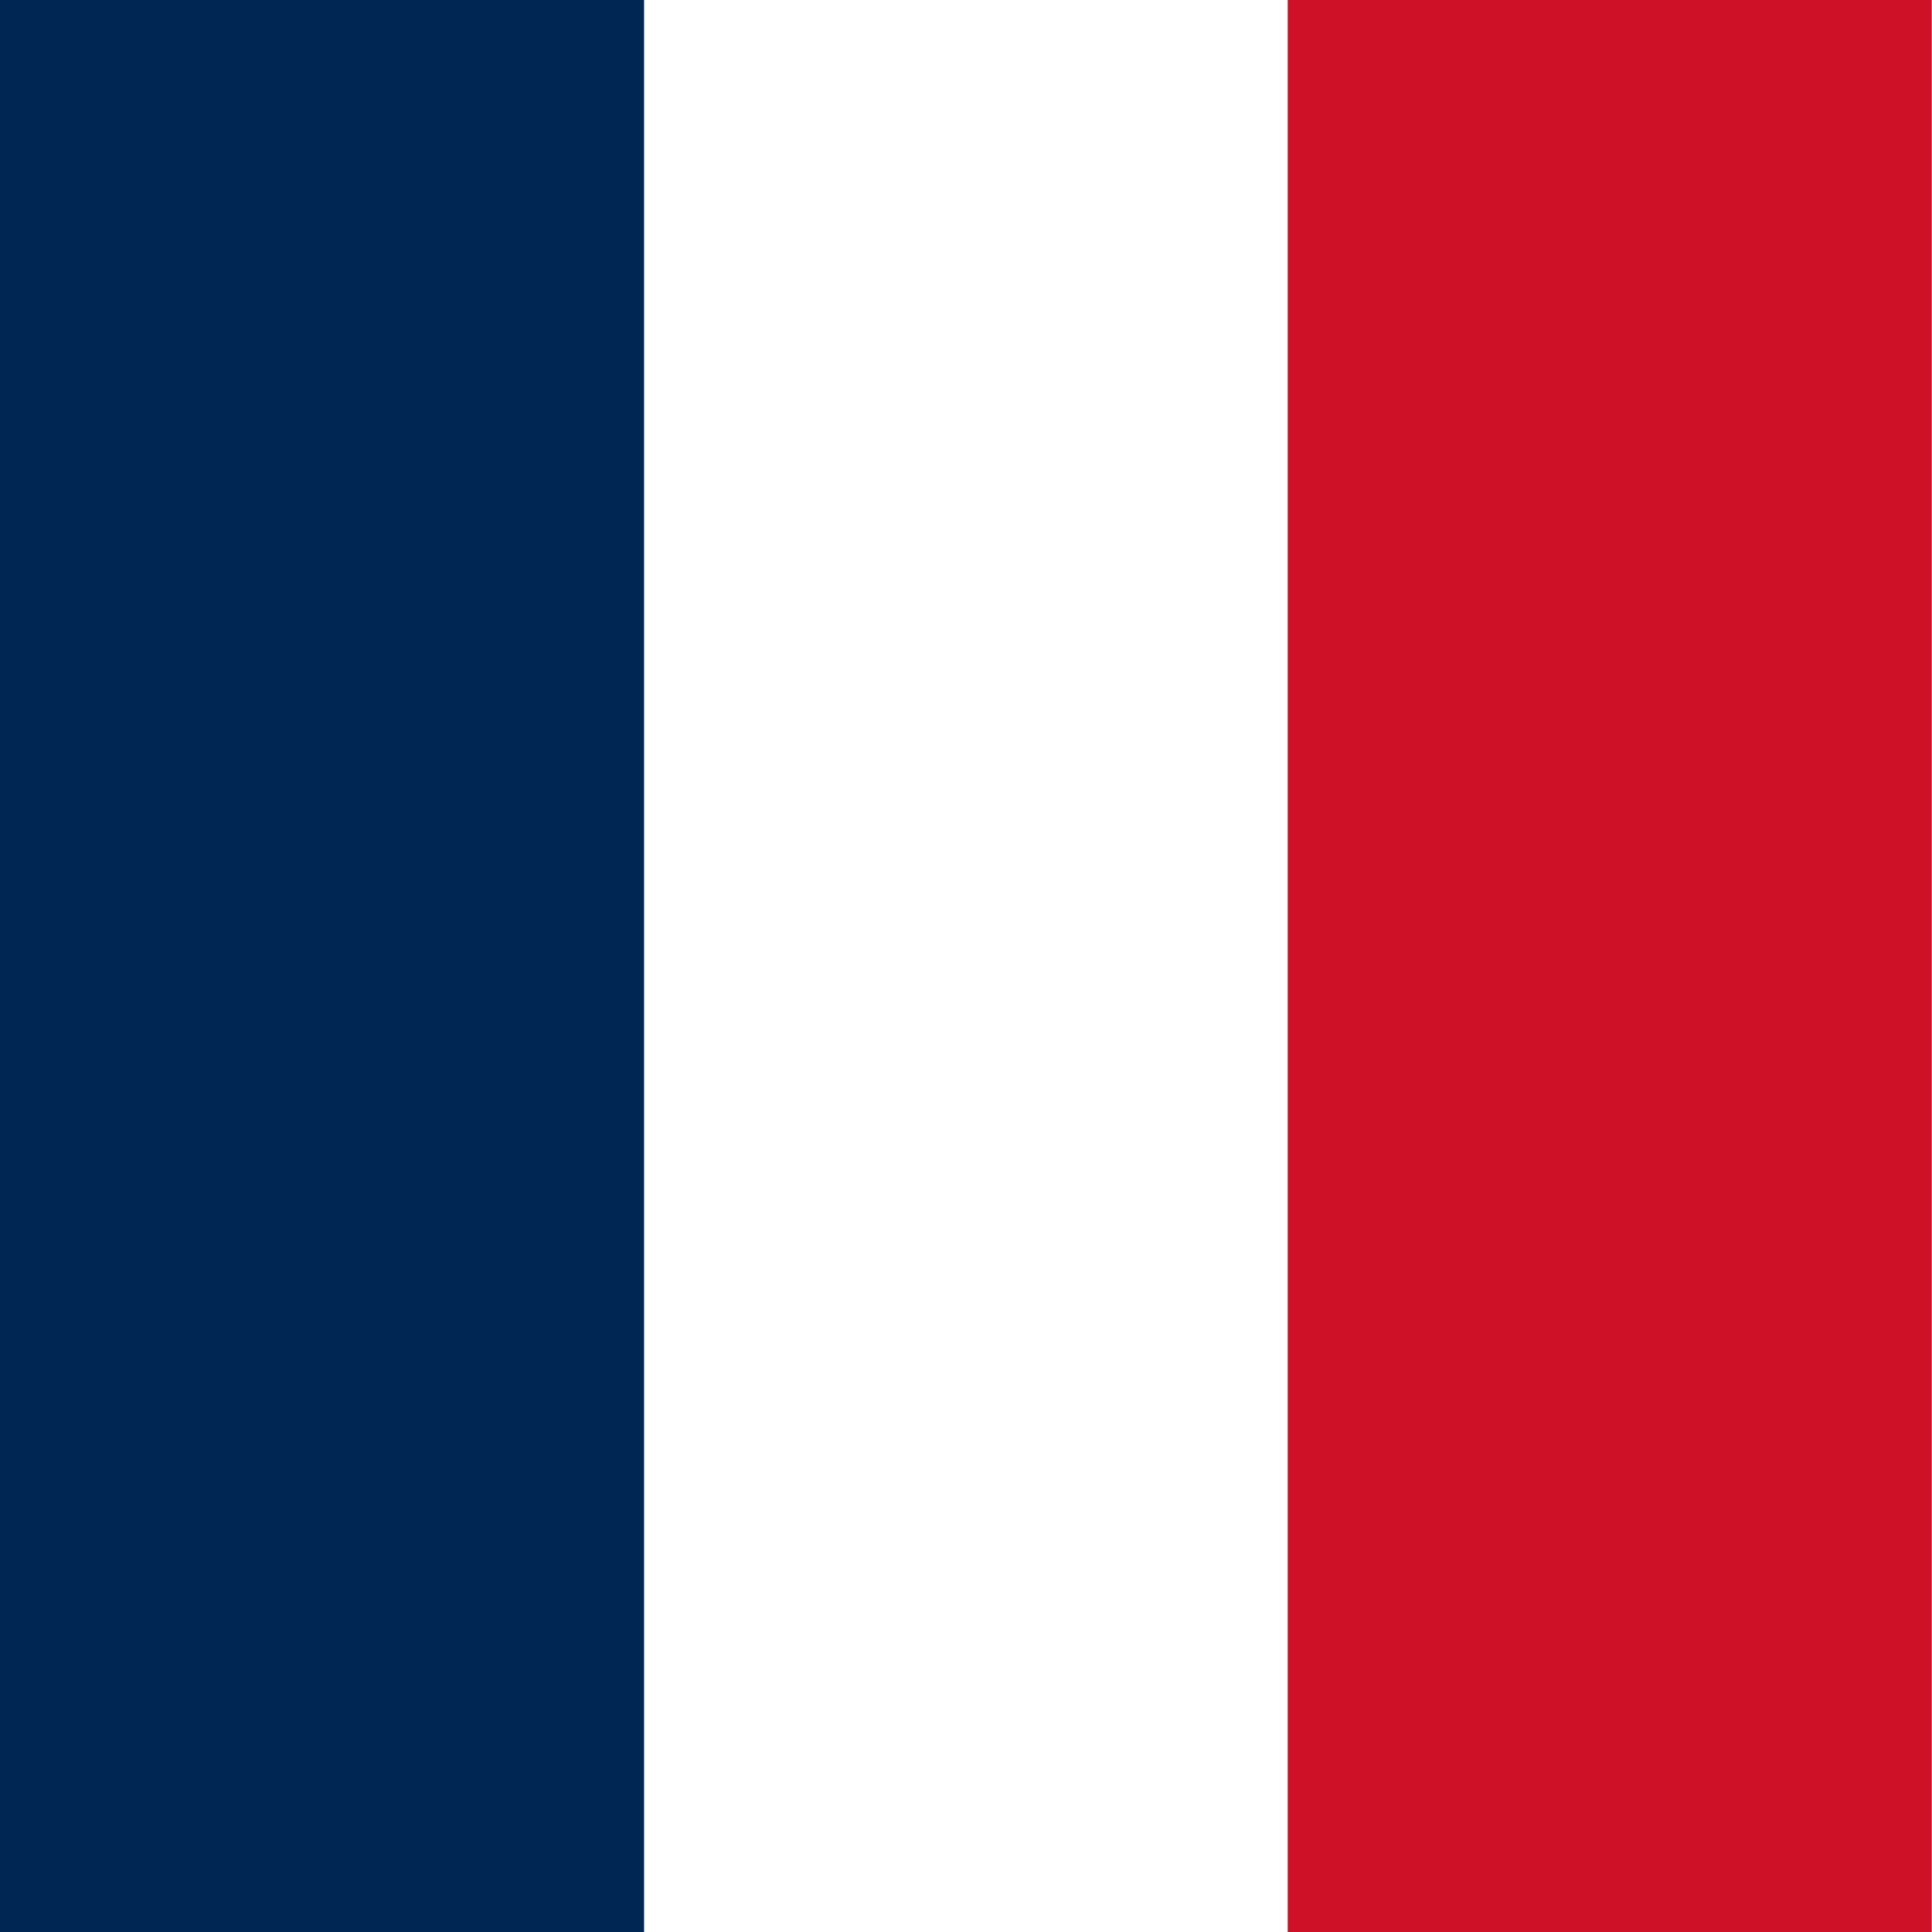 <svg width="16" height="16" viewBox="0 0 16 16" fill="none" xmlns="http://www.w3.org/2000/svg">
<rect x="0" y="0" width="16" height="16" fill="#808080" stroke="none"/>
<g clip-path="url(#clip0_10073_58992)">
<path d="M0 0H16V16H0V0Z" fill="white"/>
<path d="M0 0H5.334V16H0V0Z" fill="#002654"/>
<path d="M10.664 0H15.998V16H10.664V0Z" fill="#CE1126"/>
</g>
<defs>
<clipPath id="clip0_10073_58992">
<rect width="16" height="16" fill="white"/>
</clipPath>
</defs>
</svg>
